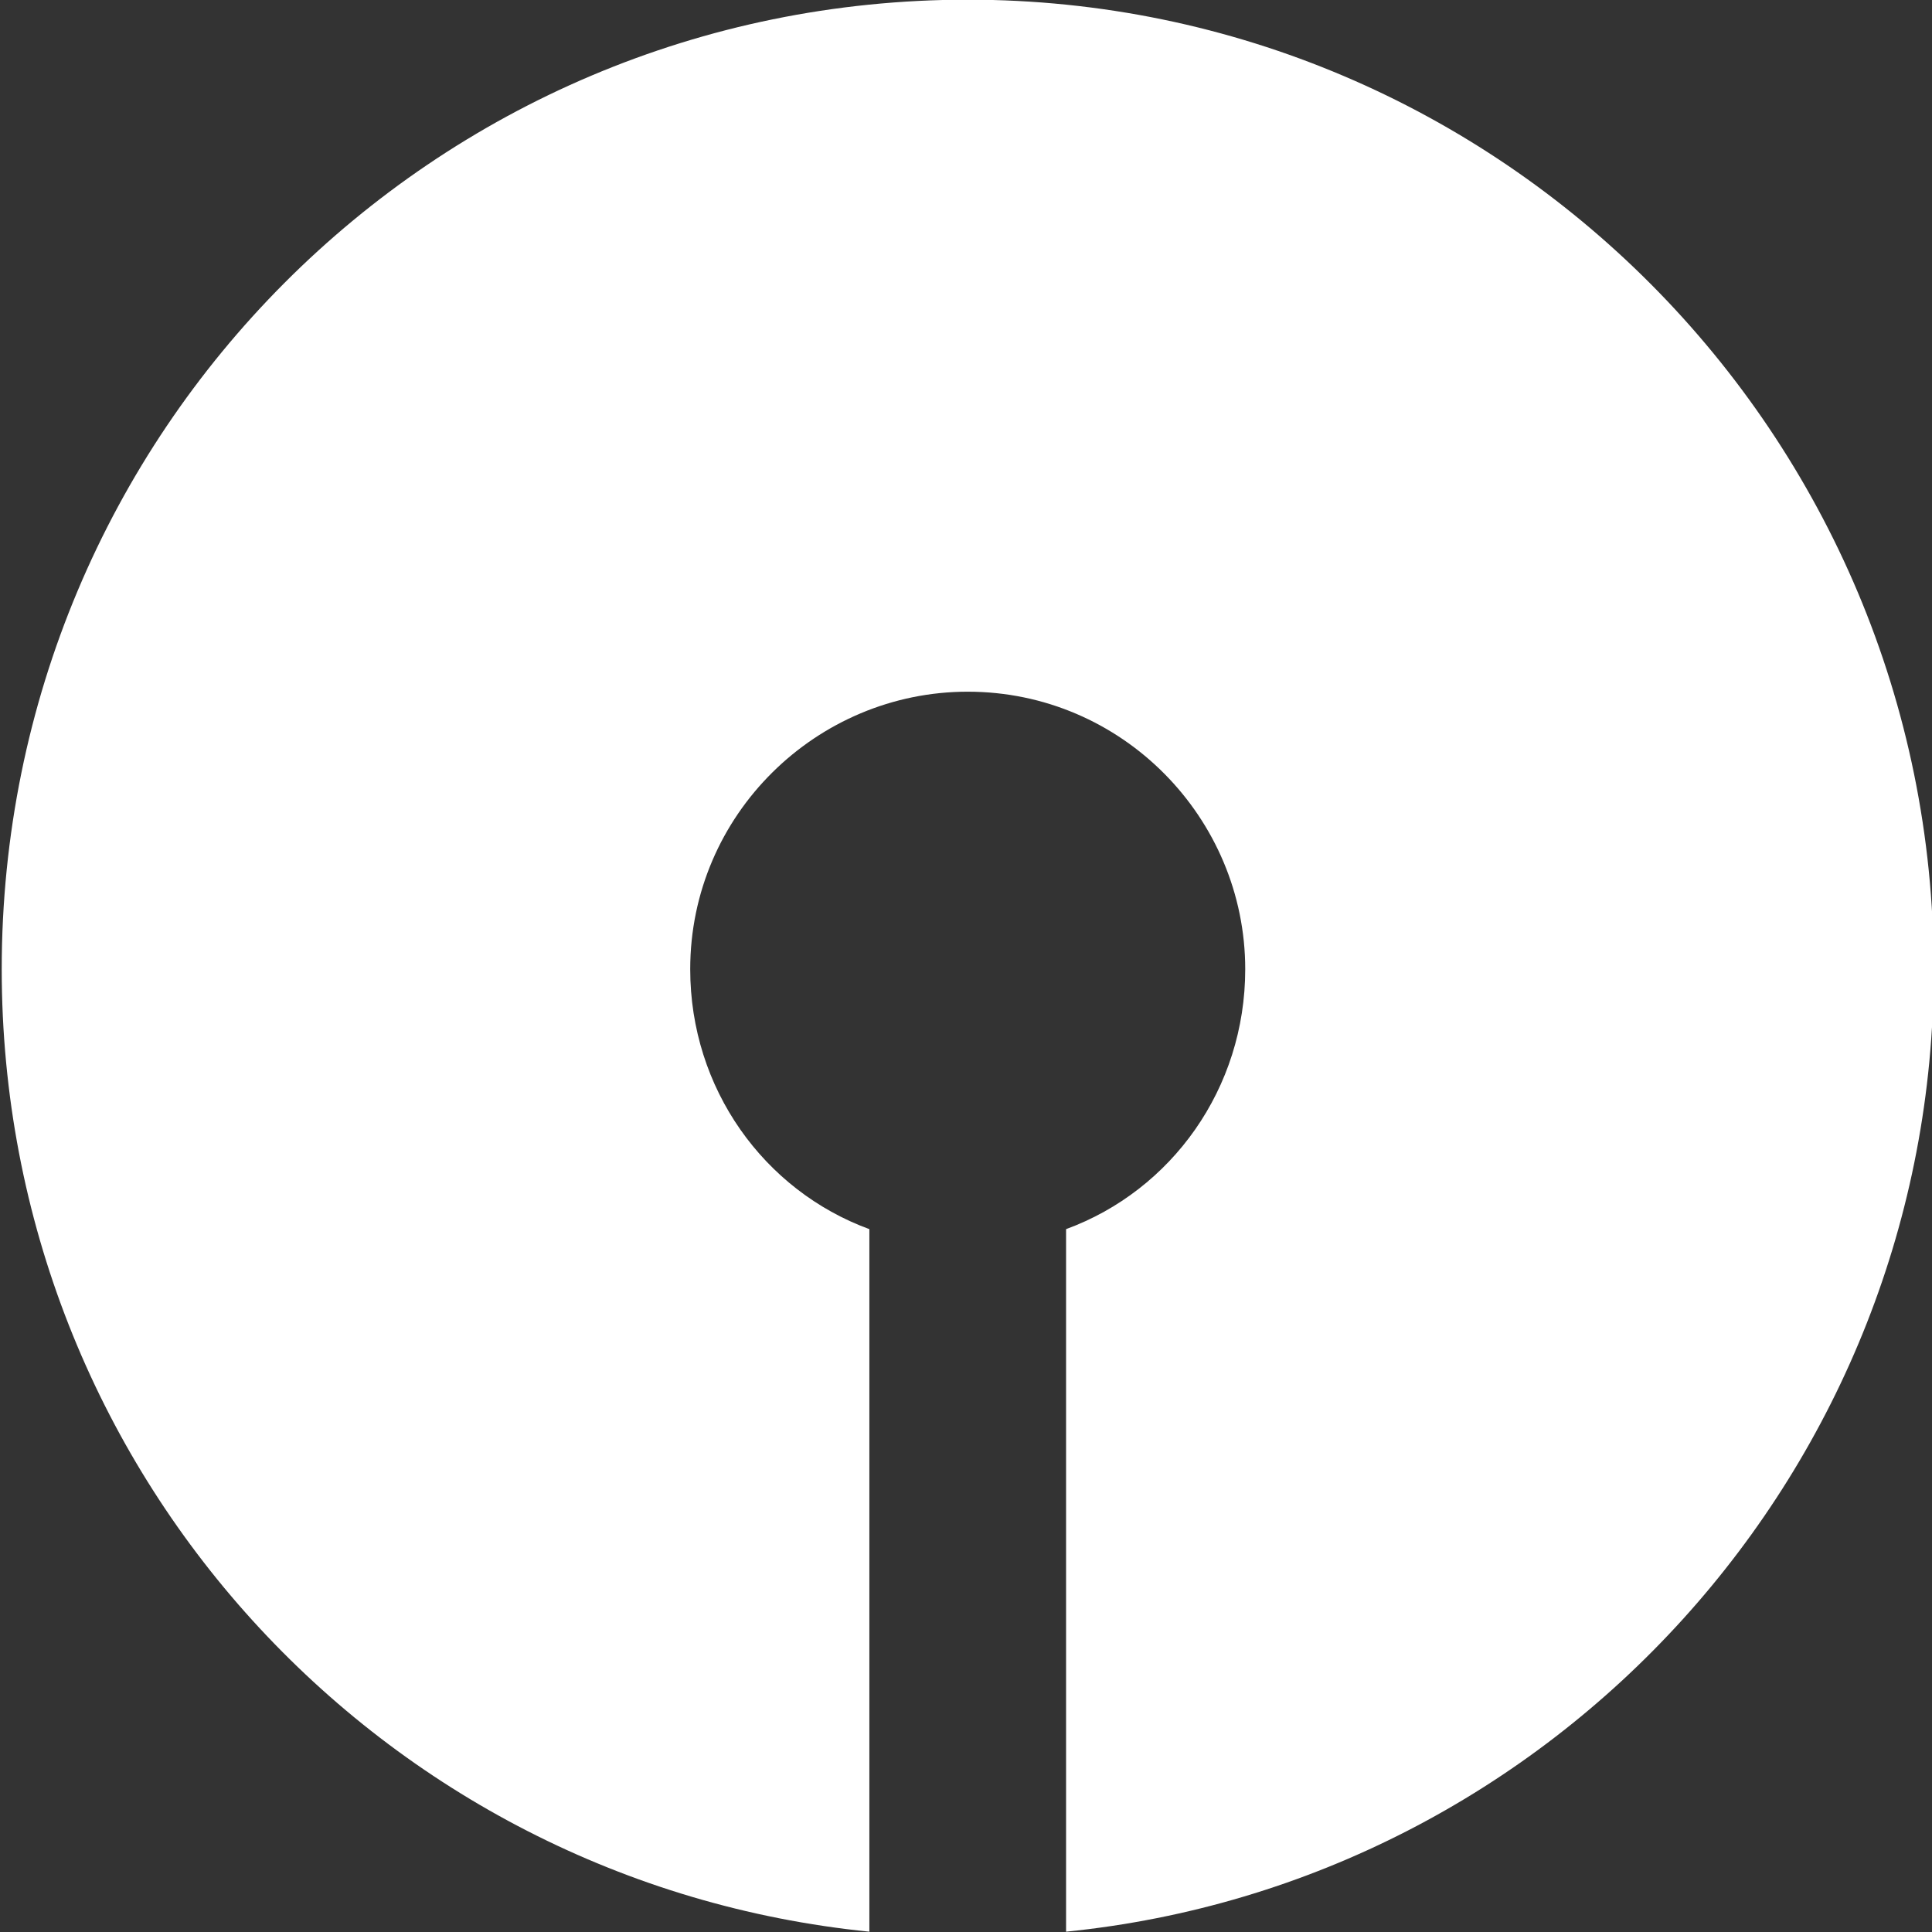 <svg version="1.1" id="svg9969" xmlns:x="ns_extend;" xmlns:i="ns_ai;" xmlns:graph="ns_graphs;" inkscape:version="0.92.0 r15299" xmlns:cc="http://creativecommons.org/ns#" xmlns:dc="http://purl.org/dc/elements/1.1/" xmlns:inkscape="http://www.inkscape.org/namespaces/inkscape" xmlns:rdf="http://www.w3.org/1999/02/22-rdf-syntax-ns#" xmlns:sodipodi="http://sodipodi.sourceforge.net/DTD/sodipodi-0.dtd" xmlns:svg="http://www.w3.org/2000/svg" xmlns="http://www.w3.org/2000/svg" xmlns:xlink="http://www.w3.org/1999/xlink" x="0px" y="0px" viewBox="0 0 55 55" style="enable-background:new 0 0 55 55;" xml:space="preserve">
 <rect x="0" y="0" width="55" height="55" fill="#333333" stroke="none"/>
 <style type="text/css">
  .st0{fill:#FFFFFF;}
 </style>
 <sodipodi:namedview bordercolor="#666666" borderopacity="1.0" fit-margin-bottom="0" fit-margin-left="0" fit-margin-right="0" fit-margin-top="0" id="base" inkscape:current-layer="layer1" inkscape:cx="52.314394" inkscape:cy="17.922669" inkscape:document-units="mm" inkscape:pageopacity="0.0" inkscape:pageshadow="2" inkscape:window-height="744" inkscape:window-maximized="1" inkscape:window-width="1280" inkscape:window-x="-4" inkscape:window-y="-4" inkscape:zoom="7.6651943" pagecolor="#ffffff" showgrid="false" units="px">
 </sodipodi:namedview>
 <g id="layer1" transform="translate(-33.783,-175.577)" inkscape:groupmode="layer" inkscape:label="Layer 1">
  <g id="g9996" transform="translate(0.132,-0.132)">
   <path id="path2878" inkscape:connector-curvature="0" class="st0" d="M61.2,175.7c-15.2,0-27.5,12.3-27.5,27.6
			c0,14.3,10.8,26,24.7,27.4v-20c-3-1.1-5.1-4-5.1-7.4c0-4.4,3.6-7.9,7.9-7.9c4.4,0,7.9,3.6,7.9,7.9c0,3.4-2.1,6.3-5.1,7.4v20
			c13.9-1.4,24.7-13.2,24.7-27.4C88.7,188.1,76.4,175.7,61.2,175.7">
   </path>
  </g>
 </g>
</svg>